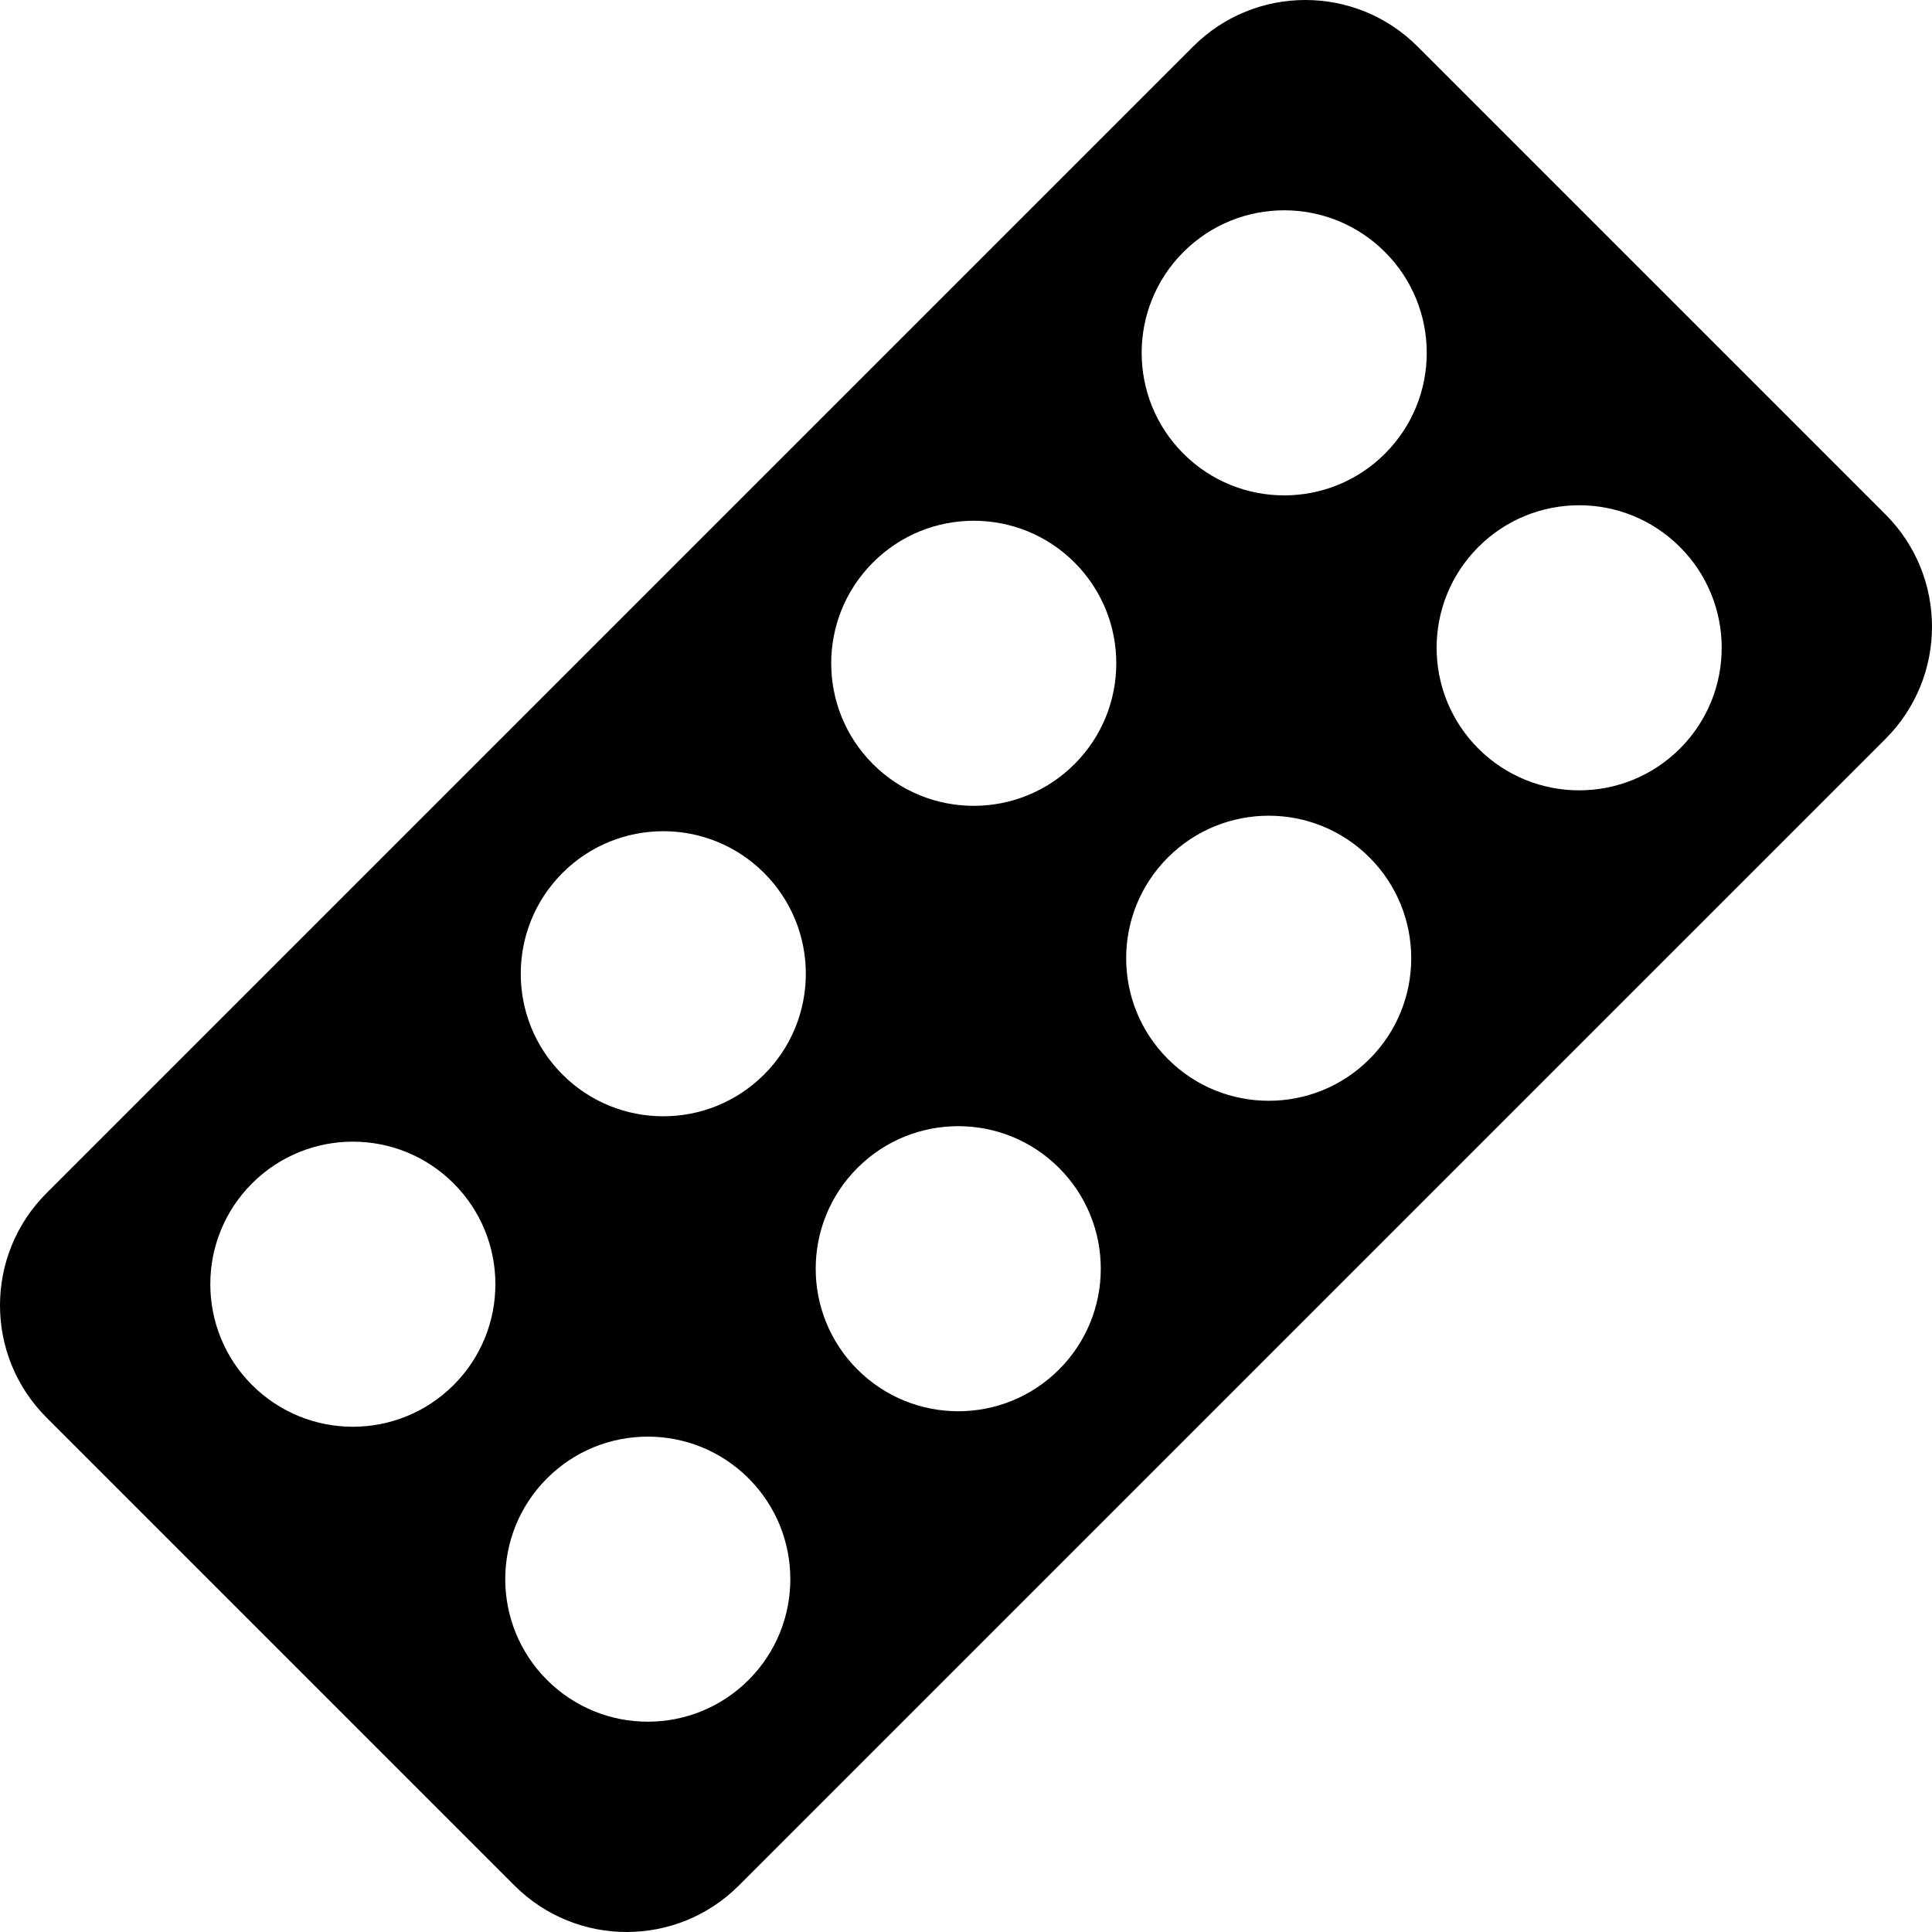 <?xml version="1.0" encoding="iso-8859-1"?>
<!-- Uploaded to: SVG Repo, www.svgrepo.com, Generator: SVG Repo Mixer Tools -->
<!DOCTYPE svg PUBLIC "-//W3C//DTD SVG 1.1//EN" "http://www.w3.org/Graphics/SVG/1.1/DTD/svg11.dtd">
<svg fill="#000000" height="800px" width="800px" version="1.1" id="Capa_1" xmlns="http://www.w3.org/2000/svg" xmlns:xlink="http://www.w3.org/1999/xlink" 
	 viewBox="0 0 200.22 200.22" xml:space="preserve">
<path d="M195.406,53.318L146.902,4.815c-6.42-6.42-16.828-6.42-23.248,0L4.815,123.654c-6.42,6.42-6.42,16.828,0,23.248
	l48.504,48.504c6.42,6.42,16.828,6.42,23.248,0l118.84-118.839C201.825,70.146,201.825,59.738,195.406,53.318z M47.012,143.532
	c-5.769,5.769-15.122,5.769-20.89,0c-5.769-5.769-5.769-15.122,0-20.891c5.769-5.769,15.122-5.769,20.89,0
	C52.781,128.41,52.781,137.763,47.012,143.532z M77.579,174.099c-5.769,5.769-15.122,5.769-20.891,0
	c-5.769-5.769-5.769-15.122,0-20.89c5.769-5.769,15.122-5.769,20.891,0C83.347,158.977,83.347,168.33,77.579,174.099z
	 M79.185,111.358c-5.769,5.769-15.122,5.769-20.891,0c-5.769-5.769-5.769-15.122,0-20.89c5.769-5.769,15.122-5.769,20.891,0
	C84.954,96.237,84.954,105.59,79.185,111.358z M109.752,141.926c-5.769,5.769-15.122,5.769-20.891,0
	c-5.769-5.769-5.769-15.122,0-20.891c5.769-5.769,15.122-5.769,20.891,0C115.521,126.804,115.521,136.157,109.752,141.926z
	 M111.358,79.185c-5.769,5.769-15.122,5.769-20.89,0c-5.769-5.769-5.769-15.122,0-20.891s15.122-5.769,20.89,0
	C117.127,64.063,117.127,73.416,111.358,79.185z M141.926,109.752c-5.769,5.769-15.122,5.769-20.891,0
	c-5.769-5.769-5.769-15.122,0-20.89c5.769-5.769,15.122-5.769,20.891,0C147.694,94.63,147.694,103.983,141.926,109.752z
	 M143.532,47.012c-5.769,5.769-15.122,5.769-20.891,0c-5.769-5.769-5.769-15.122,0-20.891c5.769-5.769,15.122-5.769,20.891,0
	C149.301,31.89,149.301,41.243,143.532,47.012z M174.099,77.579c-5.769,5.769-15.122,5.769-20.891,0
	c-5.769-5.769-5.769-15.122,0-20.891c5.769-5.769,15.122-5.769,20.891,0C179.868,62.457,179.868,71.81,174.099,77.579z"/>
</svg>